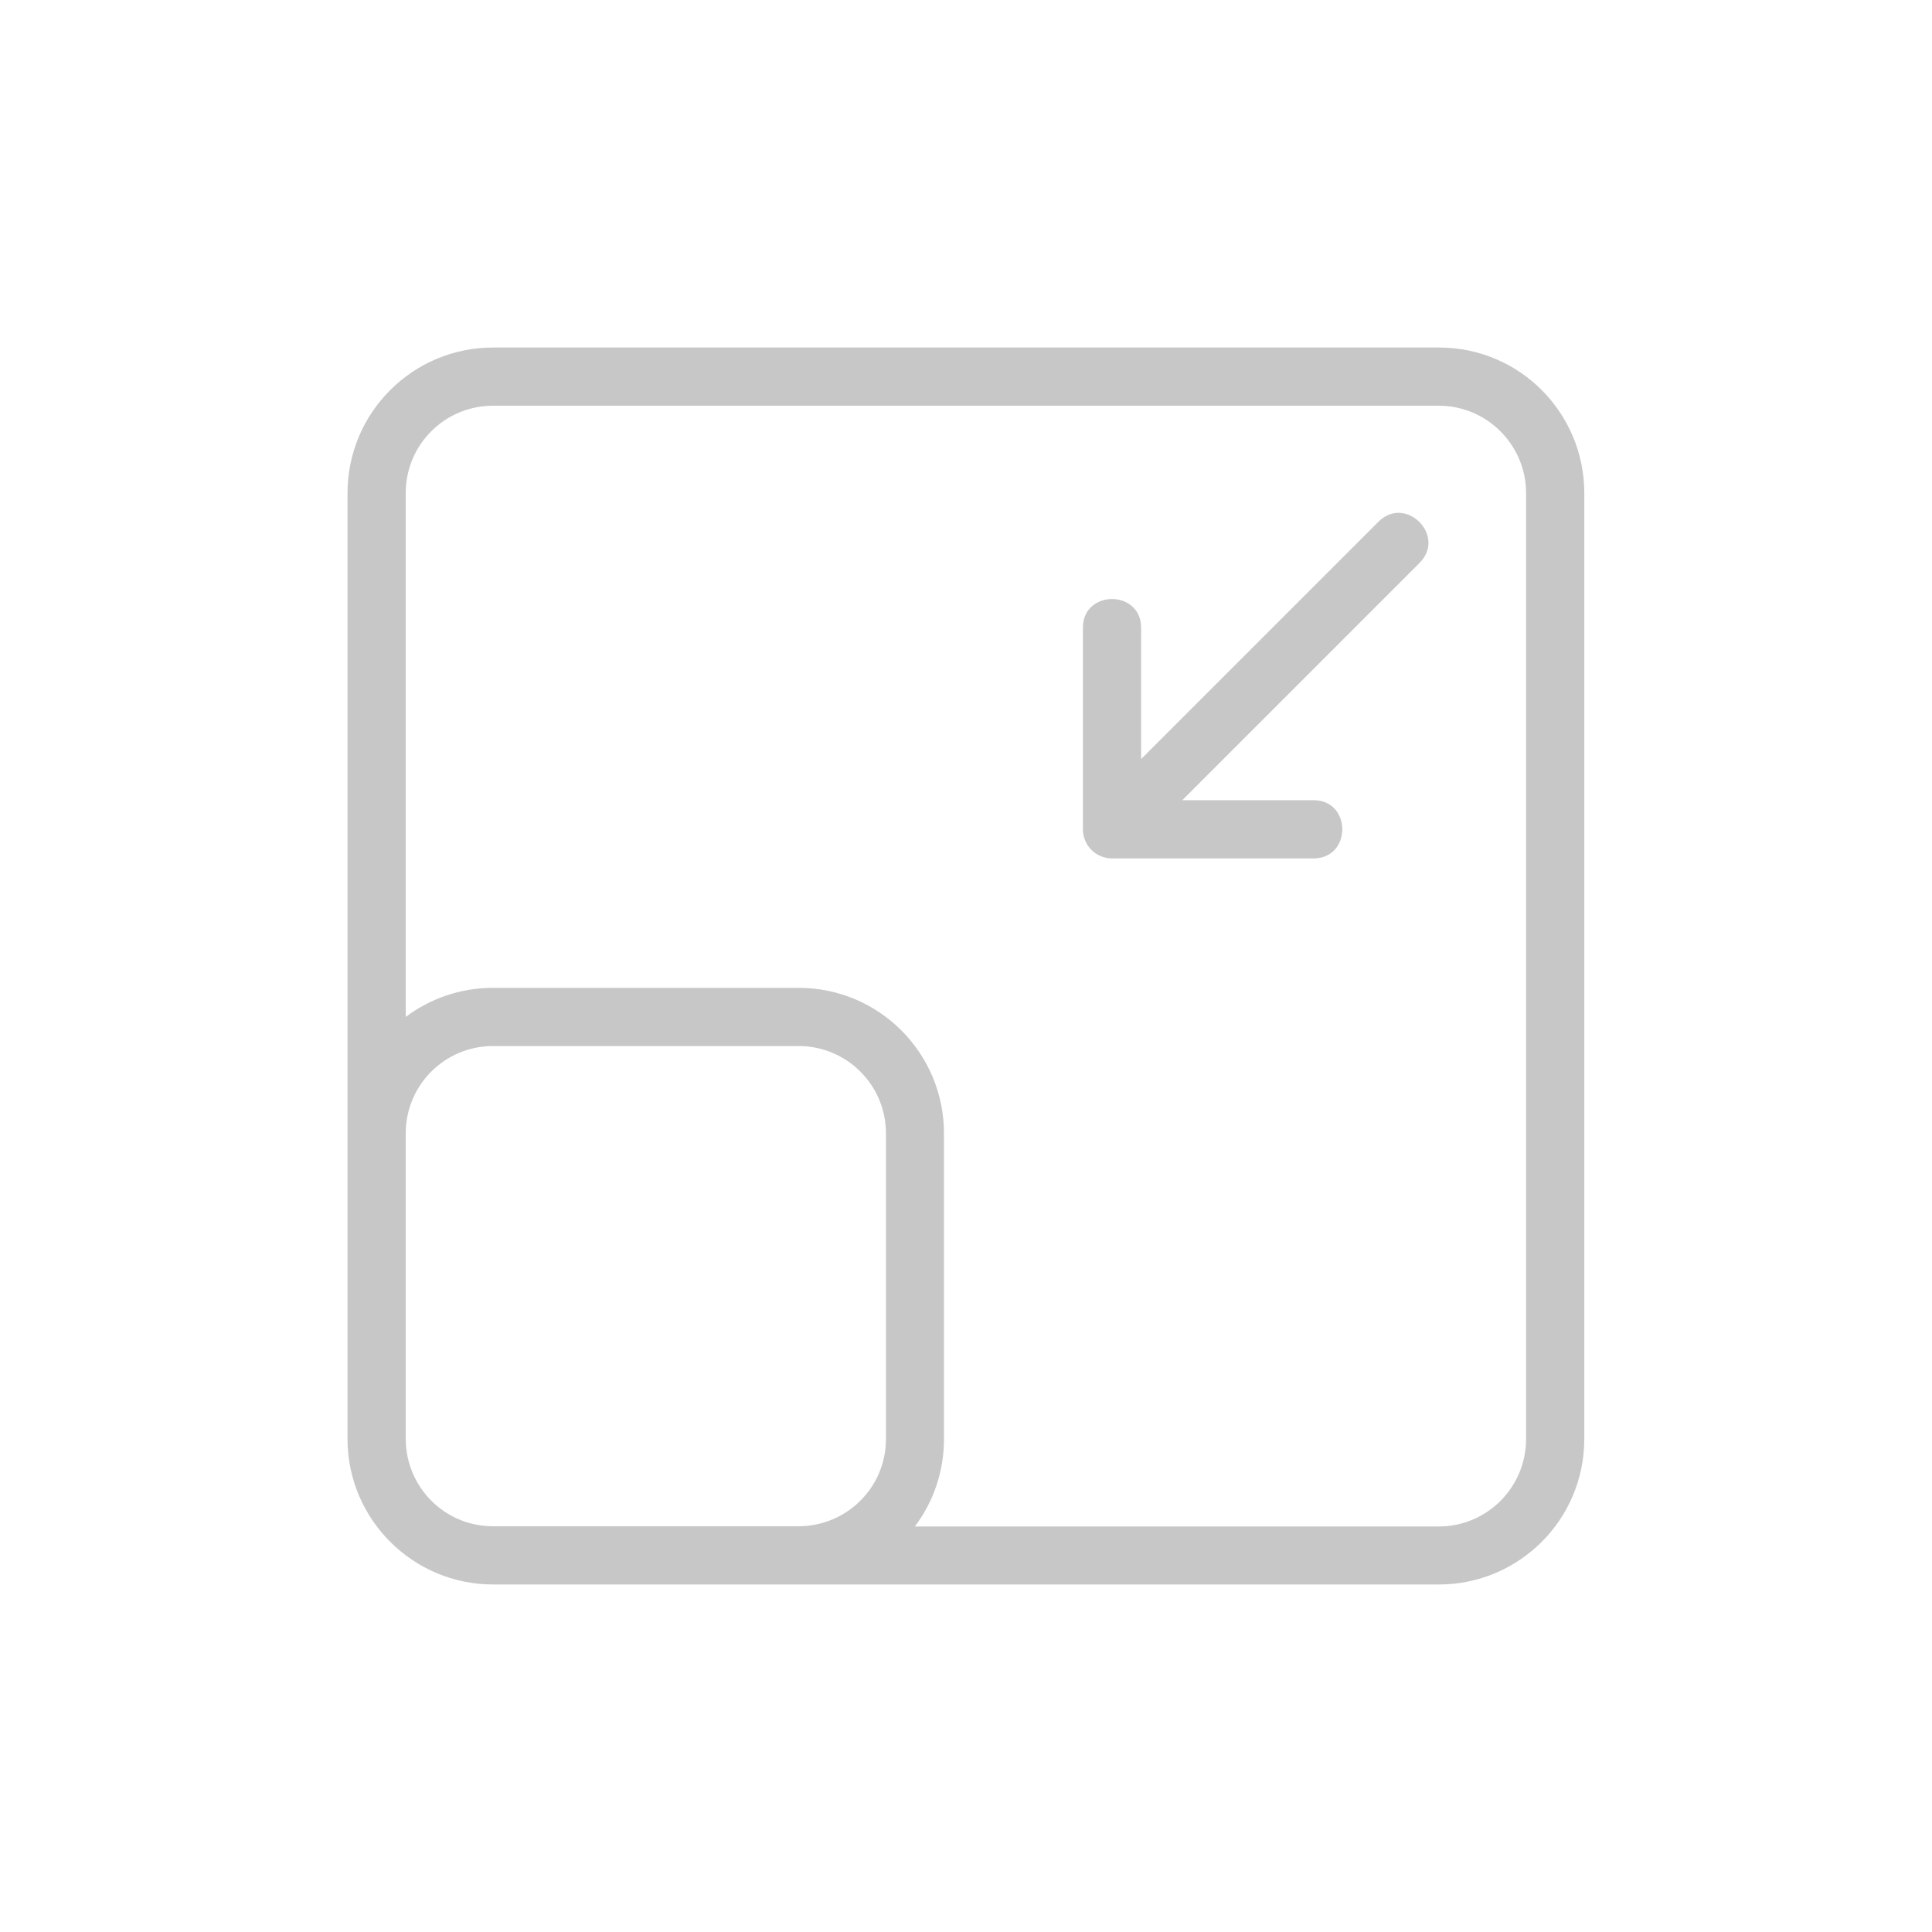 <svg xmlns="http://www.w3.org/2000/svg" id="Layer_1" viewBox="0 0 99.57 99.57"><g id="Layer_1-2"><rect width="99.57" height="99.57" style="fill:none;"></rect><path d="M17.91,74.16V25.41c0-4.14,3.36-7.5,7.5-7.5h48.75c4.17,0,7.49,3.38,7.49,7.5v48.75c0,4.17-3.38,7.5-7.49,7.5H25.41c-4.13,0-7.5-3.36-7.5-7.5Zm49.79-32.92c1.97,0,1.97,3,0,3h-10.39c-.83,0-1.5-.67-1.5-1.5v-10.39c0-1.97,3-1.97,3,0v6.77l12.23-12.23c1.4-1.4,3.52,.72,2.12,2.12l-12.23,12.23s6.77,0,6.77,0Zm-42.29,9.67h15.75c4.14,0,7.49,3.36,7.49,7.5v15.75c0,1.69-.55,3.25-1.5,4.51h27c2.49,0,4.5-2.02,4.5-4.51V25.41c0-2.47-2.01-4.5-4.5-4.5H25.41c-2.49,0-4.5,2.01-4.5,4.5v27c1.25-.94,2.81-1.5,4.5-1.5h0Zm15.75,3h-15.75c-2.49,0-4.5,2.01-4.5,4.5v15.75c.01,2.48,2,4.5,4.5,4.5h15.75c2.49-.01,4.5-2.01,4.5-4.5v-15.75c0-2.49-2.02-4.5-4.5-4.5h0Z" style="fill:#c7c7c7;"></path></g></svg>